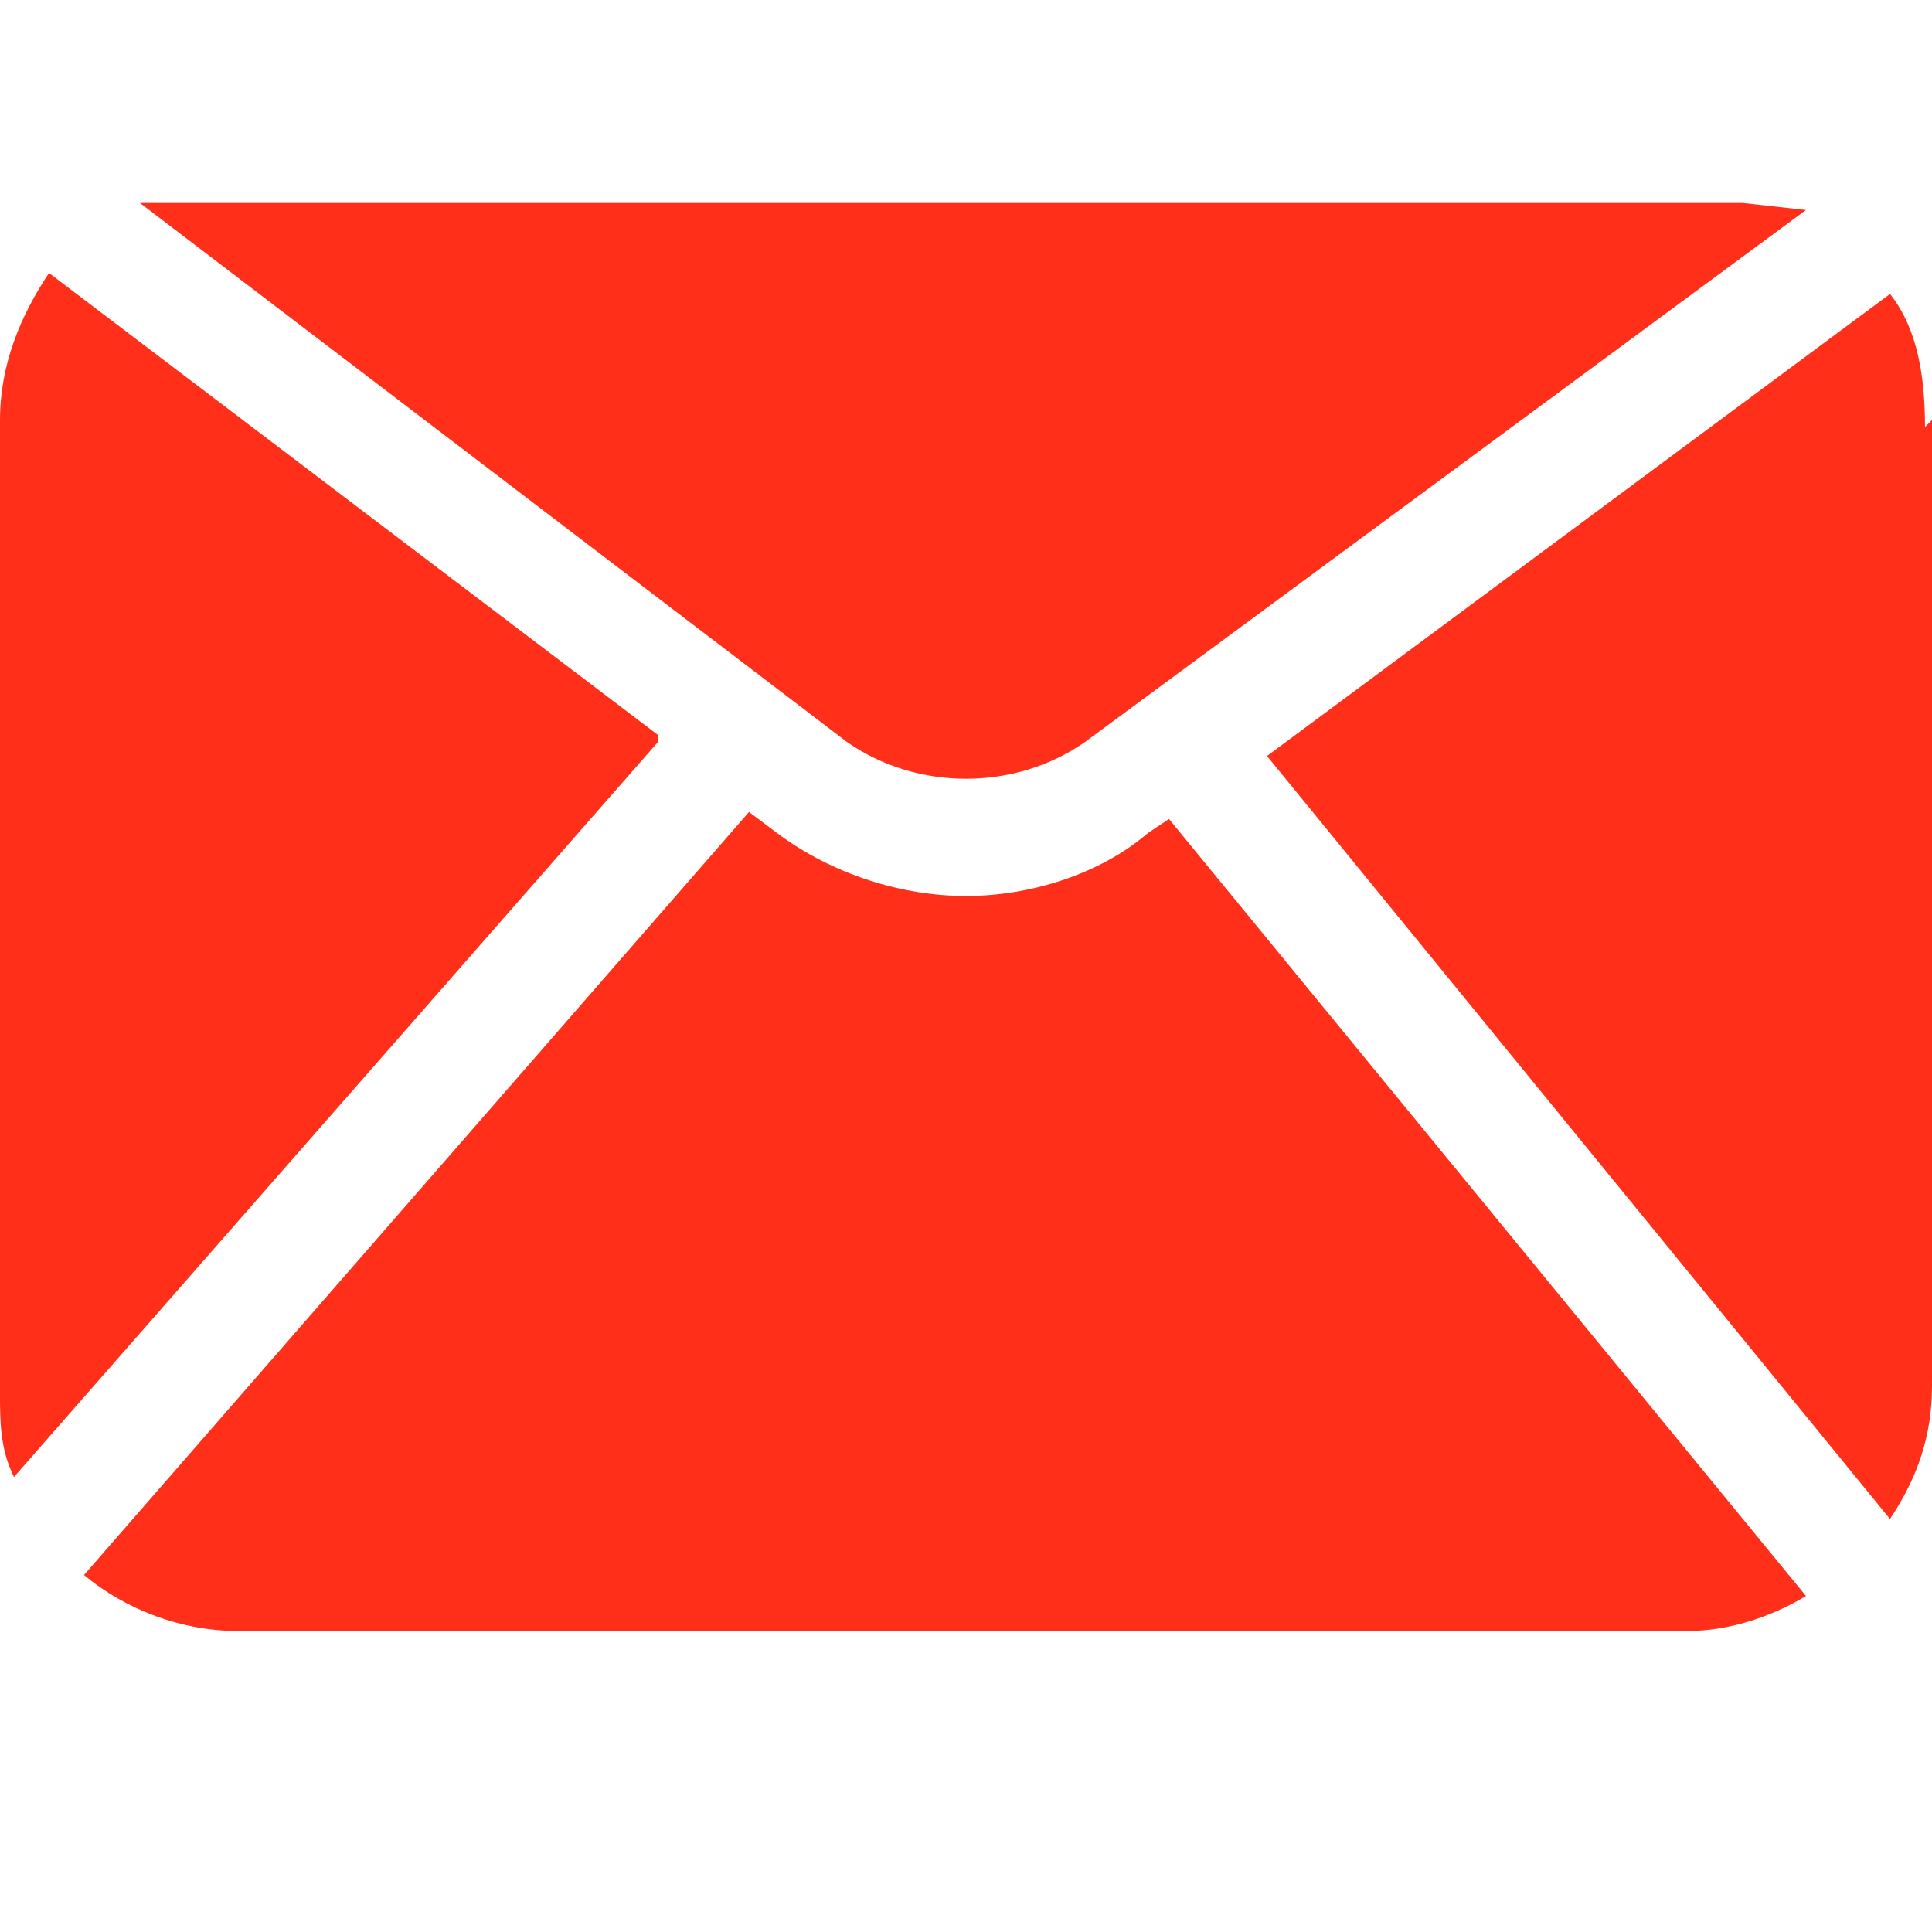 <?xml version="1.0" encoding="UTF-8"?>
<svg id="Vrstva_1" xmlns="http://www.w3.org/2000/svg" version="1.1" viewBox="0 0 27.6 27.6">
  <!-- Generator: Adobe Illustrator 29.0.0, SVG Export Plug-In . SVG Version: 2.1.0 Build 186)  -->
  <defs>
    <style>
      .st0, .st1 {
        fill: #ff2f19;
      }

      .st1 {
        display: none;
      }
    </style>
  </defs>
  <path class="st1" d="M15.8,27.1C9.1,23.9,3.8,18.5.5,11.8-.5,9.8,0,7.3,1.6,5.7c.9-.9,1.2-1.2,1.7-1.7.4-.4,1-.4,1.4,0,0,0,.1.1.1.2l4,6.7c.2.4.2.8,0,1.1,0,0-.1.2-.2.3-.9,1.2-.9,2.9.1,4,.8,1,1.8,1.9,2.7,2.7,1.1,1,2.8,1.1,4,.1l.3-.2c.3-.3.8-.3,1.1,0,1.4.8,4.9,3,6.6,4,.5.3.6.9.3,1.4,0,0,0,.1-.1.2-.5.5-.8.8-1.7,1.7-1,1-2.4,1.6-3.8,1.6-.8,0-1.6-.2-2.4-.5ZM26.9,16.5c-.3,0-.5-.3-.4-.6.3-2,0-4-.5-5.9-.6-2-1.7-3.7-3.2-5.2-1.5-1.5-3.2-2.6-5.2-3.2-1.9-.6-3.9-.8-5.9-.5-.3,0-.5-.2-.6-.4,0-.3.2-.5.4-.6,2.1-.3,4.3,0,6.3.6,2.1.7,4,1.9,5.6,3.4,1.6,1.6,2.8,3.5,3.4,5.6.7,2,.9,4.2.6,6.3,0,.3-.2.4-.5.4,0,0,0,0,0,0h0ZM23.1,16.5c-.3,0-.5-.3-.4-.6.6-3.1-.4-6.2-2.6-8.4-2.2-2.2-5.3-3.2-8.4-2.6-.3,0-.5-.1-.6-.4,0,0,0,0,0,0,0-.3.1-.5.4-.6,0,0,0,0,0,0,3.4-.6,6.9.4,9.3,2.9,2.4,2.4,3.5,5.9,2.9,9.3,0,.2-.3.4-.5.4,0,0,0,0,0,0h0ZM19,16.4c-.3,0-.4-.4-.3-.6,0,0,0,0,0,0,.6-1.9,0-4.1-1.4-5.5-1.4-1.4-3.5-2-5.5-1.4-.3,0-.5,0-.6-.3,0,0,0,0,0,0,0-.3,0-.5.3-.6,0,0,0,0,0,0,2.3-.7,4.8,0,6.5,1.6,1.7,1.7,2.3,4.2,1.6,6.5,0,.2-.3.4-.5.4,0,0-.1,0-.1,0h0Z"/>
  <g>
    <path class="st0" d="M9.4,10.6L.2,21.1c-.2-.4-.2-.8-.2-1.2V6c0-.8.3-1.5.7-2.1l8.7,6.6Z"/>
    <path class="st0" d="M25.8,3l-10.3,7.6c-1,.7-2.4.7-3.4,0L2,2.9s0,0,0,0c0,0,0,0,.1,0,0,0,0,0,0,0,0,0,0,0,.1,0,0,0,0,0,0,0,0,0,.1,0,.2,0,0,0,0,0,0,0,0,0,0,0,.1,0,0,0,0,0,0,0,0,0,0,0,.1,0,0,0,0,0,0,0h.1s0,0,0,0c0,0,0,0,.1,0,0,0,0,0,0,0,0,0,.1,0,.2,0h20.7c0,0,.1,0,.2,0,0,0,0,0,0,0,0,0,0,0,.1,0,0,0,0,0,0,0,0,0,.1,0,.2,0,0,0,0,0,0,0,0,0,.1,0,.2,0,0,0,0,0,0,0,0,0,0,0,.1,0,0,0,0,0,0,0,0,0,0,0,.1,0,0,0,0,0,0,0,0,0,.1,0,.2,0,0,0,0,0,0,0,0,0,0,0,.1,0,0,0,0,0,0,0Z"/>
    <path class="st0" d="M27.6,6v13.8c0,.7-.2,1.3-.6,1.9l-8.9-10.9,8.9-6.6c.4.5.5,1.2.5,1.9Z"/>
    <path class="st0" d="M25.8,22.8c-.5.3-1.1.5-1.7.5H3.4c-.8,0-1.6-.3-2.2-.8l9.5-10.9.4.3c.8.6,1.8.9,2.7.9s1.9-.3,2.6-.9l.3-.2,9.1,11.1Z"/>
  </g>
</svg>